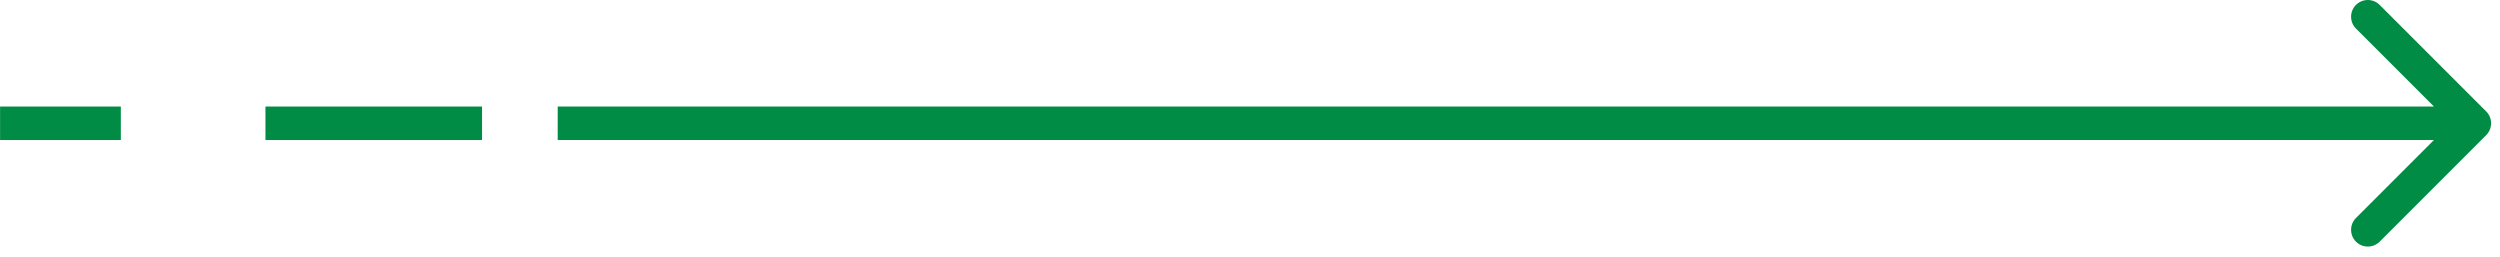 <svg xmlns="http://www.w3.org/2000/svg" xmlns:xlink="http://www.w3.org/1999/xlink" xmlns:serif="http://www.serif.com/" width="100%" height="100%" viewBox="0 0 224 23" xml:space="preserve" style="fill-rule:evenodd;clip-rule:evenodd;stroke-linejoin:round;stroke-miterlimit:2;">    <g transform="matrix(6.12323e-17,-1,1,6.12323e-17,178.703,23.046)">        <path d="M10.939,44.061C11.525,44.646 12.475,44.646 13.061,44.061L22.607,34.515C23.192,33.929 23.192,32.979 22.607,32.393C22.021,31.808 21.071,31.808 20.485,32.393L12,40.879L3.515,32.393C2.929,31.808 1.979,31.808 1.393,32.393C0.808,32.979 0.808,33.929 1.393,34.515L10.939,44.061ZM10.5,-128.734L10.5,43L13.5,43L13.5,-128.734L10.5,-128.734Z" style="fill:rgb(0,140,68);fill-rule:nonzero;"></path>    </g>    <g transform="matrix(6.12323e-17,-1,0.113,6.90847e-18,38.332,23.046)">        <rect x="10.5" y="-128.734" width="3" height="171.734" style="fill:rgb(0,140,68);fill-rule:nonzero;"></rect>    </g>    <g transform="matrix(6.12323e-17,-1,0.063,3.86096e-18,8.117,23.046)">        <rect x="10.5" y="-128.734" width="3" height="171.734" style="fill:rgb(0,140,68);fill-rule:nonzero;"></rect>    </g></svg>